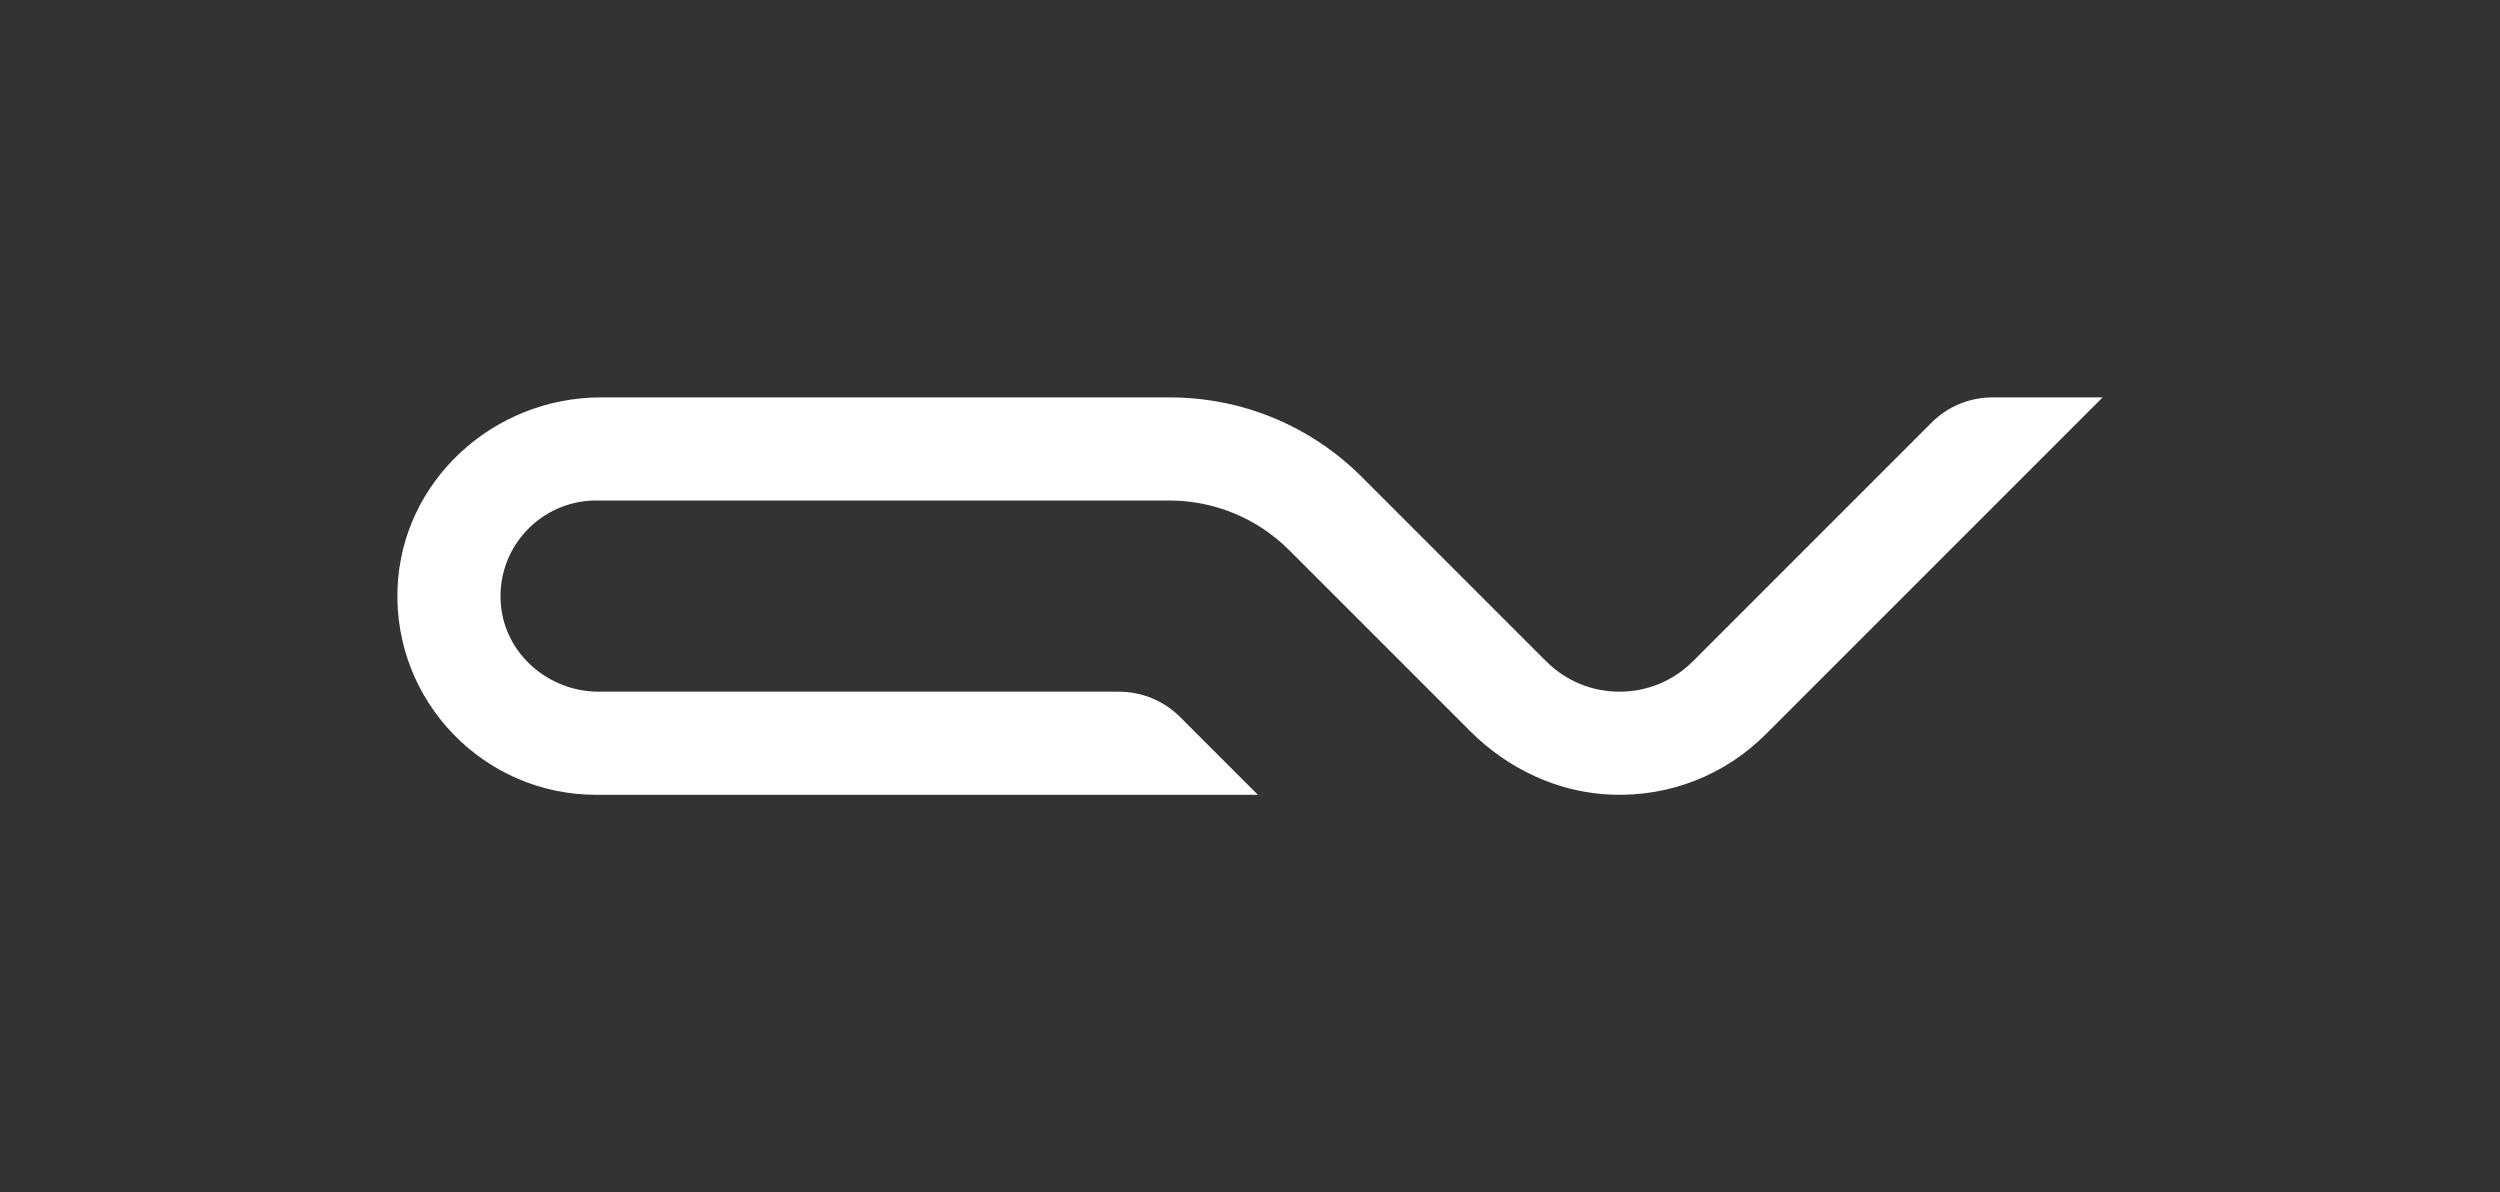 <svg xmlns="http://www.w3.org/2000/svg" viewBox="0 0 1466.1 699.15"><rect x="0" y="0" width="1466.1" height="699.15" fill="#333333" stroke="none"/><path d="m1168.42 233.05c-13.36 0-26.18 5.31-35.63 14.76l-140 140c-11.49 11.49-26.77 17.82-43.03 17.82s-31.53-6.33-43.03-17.82l-107.98-107.98c-30.17-30.17-70.28-46.78-112.95-46.78h-333.37c-63.1 0-116.92 48.98-119.3 112.03-2.5 66.29 50.7 121.02 116.44 121.02h388.1l-45.61-45.61c-9.51-9.51-22.41-14.85-35.86-14.85h-304.98c-29.18 0-54.72-21.61-57.45-50.66-3.14-33.33 23.11-61.46 55.8-61.46h336.23c26.33 0 51.58 10.46 70.2 29.08l106.19 106.19c22.22 22.22 51.81 36.15 83.22 37.24 34.02 1.18 66.2-11.52 90.13-35.46l197.51-197.51h-64.63z" fill="#fff"></path></svg>